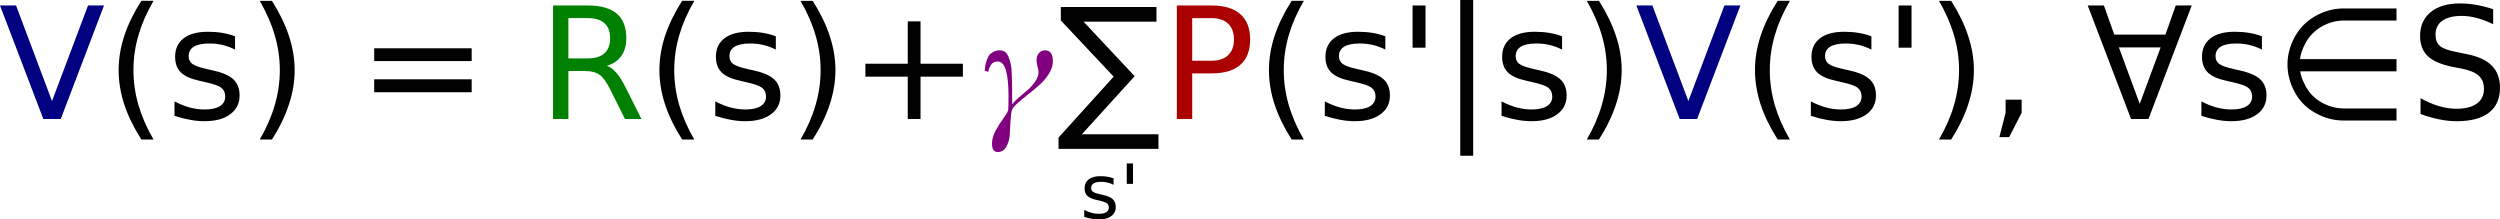 <?xml version="1.0" encoding="UTF-8" standalone="no"?> <svg xmlns:dc="http://purl.org/dc/elements/1.1/" xmlns:cc="http://creativecommons.org/ns#" xmlns:rdf="http://www.w3.org/1999/02/22-rdf-syntax-ns#" xmlns:svg="http://www.w3.org/2000/svg" xmlns="http://www.w3.org/2000/svg" version="1.1" id="svg6253" viewBox="0 0 642.148 56.373" height="15.91mm" width="181.229mm"> <defs id="defs6255" /> <g transform="translate(-52.682,-470.717)" id="layer1"> <g id="text6900" style="font-style:normal;font-weight:normal;font-size:40px;line-height:125%;font-family:sans-serif;letter-spacing:0px;word-spacing:0px;fill:#000000;fill-opacity:1;stroke:none;stroke-width:1px;stroke-linecap:butt;stroke-linejoin:miter;stroke-opacity:1"> <path id="path4143" style="fill:#000080" d="m 63.815,501.284 -11.133,-29.16 4.121,0 9.238,24.551 9.258,-24.551 4.102,0 -11.113,29.16 -4.473,0 z" /> <path id="path4145" d="m 92.116,470.932 q -2.617,4.492 -3.887,8.887 -1.27,4.395 -1.27,8.906 0,4.512 1.27,8.945 1.289,4.414 3.887,8.887 l -3.125,0 q -2.93,-4.59 -4.395,-9.023 -1.445,-4.434 -1.445,-8.809 0,-4.355 1.445,-8.77 1.445,-4.414 4.395,-9.023 l 3.125,0 z" /> <path id="path4147" d="m 113.053,480.053 0,3.398 q -1.523,-0.781 -3.164,-1.172 -1.641,-0.391 -3.398,-0.391 -2.676,0 -4.023,0.82 -1.328,0.82 -1.328,2.461 0,1.25 0.957,1.973 0.957,0.703 3.848,1.348 l 1.23,0.273 q 3.828,0.82 5.43,2.324 1.621,1.484 1.621,4.16 0,3.047 -2.422,4.824 -2.402,1.777 -6.621,1.777 -1.758,0 -3.672,-0.352 -1.895,-0.332 -4.004,-1.016 l 0,-3.711 q 1.992,1.035 3.926,1.562 1.934,0.508 3.828,0.508 2.539,0 3.906,-0.859 1.367,-0.879 1.367,-2.461 0,-1.465 -0.996,-2.246 -0.977,-0.781 -4.316,-1.504 l -1.25,-0.293 q -3.34,-0.703 -4.824,-2.148 -1.484,-1.465 -1.484,-4.004 0,-3.086 2.188,-4.766 2.187,-1.68 6.211,-1.68 1.992,0 3.75,0.293 1.758,0.293 3.242,0.879 z" /> <path id="path4149" d="m 119.401,470.932 3.125,0 q 2.93,4.609 4.375,9.023 1.465,4.414 1.465,8.77 0,4.375 -1.465,8.809 -1.445,4.434 -4.375,9.023 l -3.125,0 q 2.598,-4.473 3.867,-8.887 1.289,-4.434 1.289,-8.945 0,-4.512 -1.289,-8.906 -1.27,-4.395 -3.867,-8.887 z" /> <path id="path4151" d="m 148.796,483.12 25.039,0 0,3.281 -25.039,0 0,-3.281 z m 0,7.969 25.039,0 0,3.32 -25.039,0 0,-3.32 z" /> <path id="path4153" style="fill:#008000" d="m 208.561,487.612 q 1.27,0.43 2.461,1.836 1.211,1.406 2.422,3.867 l 4.004,7.969 -4.238,0 -3.73,-7.48 q -1.445,-2.93 -2.812,-3.887 -1.348,-0.957 -3.691,-0.957 l -4.297,0 0,12.324 -3.945,0 0,-29.16 8.906,0 q 5,0 7.461,2.09 2.461,2.09 2.461,6.309 0,2.754 -1.289,4.57 -1.27,1.816 -3.711,2.52 z m -9.883,-12.246 0,10.352 4.961,0 q 2.852,0 4.297,-1.309 1.465,-1.328 1.465,-3.887 0,-2.559 -1.465,-3.848 -1.445,-1.309 -4.297,-1.309 l -4.961,0 z" /> <path id="path4155" d="m 231.022,470.932 q -2.617,4.492 -3.887,8.887 -1.27,4.395 -1.27,8.906 0,4.512 1.27,8.945 1.289,4.414 3.887,8.887 l -3.125,0 q -2.93,-4.59 -4.395,-9.023 -1.445,-4.434 -1.445,-8.809 0,-4.355 1.445,-8.77 1.445,-4.414 4.395,-9.023 l 3.125,0 z" /> <path id="path4157" d="m 251.96,480.053 0,3.398 q -1.523,-0.781 -3.164,-1.172 -1.641,-0.391 -3.398,-0.391 -2.676,0 -4.023,0.82 -1.328,0.82 -1.328,2.461 0,1.25 0.957,1.973 0.957,0.703 3.848,1.348 l 1.23,0.273 q 3.828,0.82 5.43,2.324 1.621,1.484 1.621,4.16 0,3.047 -2.422,4.824 -2.402,1.777 -6.621,1.777 -1.758,0 -3.672,-0.352 -1.895,-0.332 -4.004,-1.016 l 0,-3.711 q 1.992,1.035 3.926,1.562 1.934,0.508 3.828,0.508 2.539,0 3.906,-0.859 1.367,-0.879 1.367,-2.461 0,-1.465 -0.996,-2.246 -0.977,-0.781 -4.316,-1.504 l -1.25,-0.293 q -3.34,-0.703 -4.824,-2.148 -1.484,-1.465 -1.484,-4.004 0,-3.086 2.188,-4.766 2.188,-1.68 6.211,-1.68 1.992,0 3.75,0.293 1.758,0.293 3.242,0.879 z" /> <path id="path4159" d="m 258.307,470.932 3.125,0 q 2.93,4.609 4.375,9.023 1.465,4.414 1.465,8.77 0,4.375 -1.465,8.809 -1.445,4.434 -4.375,9.023 l -3.125,0 q 2.598,-4.473 3.867,-8.887 1.289,-4.434 1.289,-8.945 0,-4.512 -1.289,-8.906 -1.27,-4.395 -3.867,-8.887 z" /> <path id="path4161" d="m 289.128,476.206 0,10.879 10.879,0 0,3.32 -10.879,0 0,10.879 -3.281,0 0,-10.879 -10.879,0 0,-3.32 10.879,0 0,-10.879 3.281,0 z" /> <path id="path4163" style="fill:#800080" d="m 308.965,509.764 q -1.48,0 -1.48,-2.16 0,-1.56 0.92,-3.32 0.96,-1.72 2,-3.16 1.08,-1.48 1.24,-2.12 0.08,-0.4 0.08,-3.64 0,-8.84 -2.72,-8.84 -1.16,0 -1.68,0.72 -0.52,0.68 -0.84,1.96 l -0.88,-0.36 q 0.12,-0.88 0.16,-1.32 0.08,-0.44 0.36,-1.28 0.28,-0.88 0.64,-1.36 0.36,-0.48 1.08,-0.84 0.72,-0.4 1.64,-0.4 0.76,0 1.32,0.4 0.56,0.36 0.88,1.16 0.32,0.8 0.52,1.6 0.24,0.8 0.32,2.04 0.08,1.24 0.08,2.12 0.04,0.88 0.04,2.2 0,1.16 0,2.6 0.04,1.4 0.04,1.68 l 0.08,0 q 0.36,-0.6 1.52,-1.6 1.16,-1.04 2.24,-1.92 1.12,-0.92 2,-2.2 0.92,-1.32 0.92,-2.48 0,-0.52 -0.28,-1.44 -0.24,-0.96 -0.24,-1.68 0,-1.08 0.6,-1.76 0.64,-0.72 1.56,-0.72 2.04,0 2.04,2.84 0,1.6 -1.04,3.2 -1,1.6 -2.48,2.92 -1.48,1.32 -3,2.48 -1.48,1.16 -2.68,2.24 -1.16,1.04 -1.36,1.8 -0.2,0.68 -0.32,2.68 -0.08,2 -0.2,3.6 -0.12,1.64 -0.88,3 -0.76,1.36 -2.2,1.36 z" /> <path id="path4165" d="m 325.163,472.514 24.57,0 0,3.77 -18.73,0 13.125,14.004 -13.555,14.922 19.668,0 0,3.75 -25.664,0 0,-2.91 14.16,-15.645 -13.574,-14.434 0,-3.457 z" /> <path id="path4167" style="fill:#aa0000" d="m 358.913,475.366 0,10.957 4.961,0 q 2.754,0 4.258,-1.426 1.504,-1.426 1.504,-4.062 0,-2.617 -1.504,-4.043 -1.504,-1.426 -4.258,-1.426 l -4.961,0 z m -3.945,-3.242 8.906,0 q 4.902,0 7.402,2.227 2.52,2.207 2.52,6.484 0,4.316 -2.52,6.523 -2.5,2.207 -7.402,2.207 l -4.961,0 0,11.719 -3.945,0 0,-29.16 z" /> <path id="path4169" d="m 387.585,470.932 q -2.617,4.492 -3.887,8.887 -1.27,4.395 -1.27,8.906 0,4.512 1.27,8.945 1.289,4.414 3.887,8.887 l -3.125,0 q -2.93,-4.59 -4.395,-9.023 -1.445,-4.434 -1.445,-8.809 0,-4.355 1.445,-8.77 1.445,-4.414 4.395,-9.023 l 3.125,0 z" /> <path id="path4171" d="m 408.522,480.053 0,3.398 q -1.523,-0.781 -3.164,-1.172 -1.641,-0.391 -3.398,-0.391 -2.676,0 -4.023,0.82 -1.328,0.82 -1.328,2.461 0,1.25 0.957,1.973 0.957,0.703 3.848,1.348 l 1.23,0.273 q 3.828,0.82 5.43,2.324 1.621,1.484 1.621,4.16 0,3.047 -2.422,4.824 -2.402,1.777 -6.621,1.777 -1.758,0 -3.672,-0.352 -1.895,-0.332 -4.004,-1.016 l 0,-3.711 q 1.992,1.035 3.926,1.562 1.934,0.508 3.828,0.508 2.539,0 3.906,-0.859 1.367,-0.879 1.367,-2.461 0,-1.465 -0.996,-2.246 -0.977,-0.781 -4.316,-1.504 l -1.25,-0.293 q -3.34,-0.703 -4.824,-2.148 -1.484,-1.465 -1.484,-4.004 0,-3.086 2.188,-4.766 2.188,-1.68 6.211,-1.68 1.992,0 3.75,0.293 1.758,0.293 3.242,0.879 z" /> <path id="path4173" d="m 418.835,472.124 0,10.84 -3.32,0 0,-10.84 3.32,0 z" /> <path id="path4175" d="m 431.081,470.717 0,40 -3.32,0 0,-40 3.32,0 z" /> <path id="path4177" d="m 453.913,480.053 0,3.398 q -1.523,-0.781 -3.164,-1.172 -1.641,-0.391 -3.398,-0.391 -2.676,0 -4.023,0.82 -1.328,0.82 -1.328,2.461 0,1.25 0.957,1.973 0.957,0.703 3.848,1.348 l 1.23,0.273 q 3.828,0.82 5.43,2.324 1.621,1.484 1.621,4.16 0,3.047 -2.422,4.824 -2.402,1.777 -6.621,1.777 -1.758,0 -3.672,-0.352 -1.895,-0.332 -4.004,-1.016 l 0,-3.711 q 1.992,1.035 3.926,1.562 1.934,0.508 3.828,0.508 2.539,0 3.906,-0.859 1.367,-0.879 1.367,-2.461 0,-1.465 -0.996,-2.246 -0.977,-0.781 -4.316,-1.504 l -1.25,-0.293 q -3.34,-0.703 -4.824,-2.148 -1.484,-1.465 -1.484,-4.004 0,-3.086 2.188,-4.766 2.188,-1.68 6.211,-1.68 1.992,0 3.75,0.293 1.758,0.293 3.242,0.879 z" /> <path id="path4179" d="m 460.26,470.932 3.125,0 q 2.93,4.609 4.375,9.023 1.465,4.414 1.465,8.77 0,4.375 -1.465,8.809 -1.445,4.434 -4.375,9.023 l -3.125,0 q 2.598,-4.473 3.867,-8.887 1.289,-4.434 1.289,-8.945 0,-4.512 -1.289,-8.906 -1.27,-4.395 -3.867,-8.887 z" /> <path id="path4181" style="fill:#000080" d="m 484.128,501.284 -11.133,-29.16 4.121,0 9.238,24.551 9.258,-24.551 4.102,0 -11.113,29.16 -4.473,0 z" /> <path id="path4183" d="m 512.428,470.932 q -2.617,4.492 -3.887,8.887 -1.27,4.395 -1.27,8.906 0,4.512 1.27,8.945 1.289,4.414 3.887,8.887 l -3.125,0 q -2.93,-4.59 -4.395,-9.023 -1.445,-4.434 -1.445,-8.809 0,-4.355 1.445,-8.77 1.445,-4.414 4.395,-9.023 l 3.125,0 z" /> <path id="path4185" d="m 533.366,480.053 0,3.398 q -1.523,-0.781 -3.164,-1.172 -1.641,-0.391 -3.398,-0.391 -2.676,0 -4.023,0.82 -1.328,0.82 -1.328,2.461 0,1.25 0.957,1.973 0.957,0.703 3.848,1.348 l 1.23,0.273 q 3.828,0.82 5.43,2.324 1.621,1.484 1.621,4.16 0,3.047 -2.422,4.824 -2.402,1.777 -6.621,1.777 -1.758,0 -3.672,-0.352 -1.895,-0.332 -4.004,-1.016 l 0,-3.711 q 1.992,1.035 3.926,1.562 1.934,0.508 3.828,0.508 2.539,0 3.906,-0.859 1.367,-0.879 1.367,-2.461 0,-1.465 -0.996,-2.246 -0.977,-0.781 -4.316,-1.504 l -1.25,-0.293 q -3.34,-0.703 -4.824,-2.148 -1.484,-1.465 -1.484,-4.004 0,-3.086 2.188,-4.766 2.188,-1.68 6.211,-1.68 1.992,0 3.75,0.293 1.758,0.293 3.242,0.879 z" /> <path id="path4187" d="m 543.678,472.124 0,10.84 -3.32,0 0,-10.84 3.32,0 z" /> <path id="path4189" d="m 550.729,470.932 3.125,0 q 2.93,4.609 4.375,9.023 1.465,4.414 1.465,8.77 0,4.375 -1.465,8.809 -1.445,4.434 -4.375,9.023 l -3.125,0 q 2.598,-4.473 3.867,-8.887 1.289,-4.434 1.289,-8.945 0,-4.512 -1.289,-8.906 -1.27,-4.395 -3.867,-8.887 z" /> <path id="path4191" d="m 567.838,496.323 4.121,0 0,3.359 -3.203,6.25 -2.52,0 1.602,-6.25 0,-3.359 z" /> <path id="path4193" d="m 602.292,497.397 5.371,-14.512 -10.723,0 5.352,14.512 z m -2.227,3.887 -11.133,-29.16 4.16,0 2.656,7.48 13.145,0 2.656,-7.48 4.102,0 -11.113,29.16 -4.473,0 z" /> <path id="path4195" d="m 633.678,480.053 0,3.398 q -1.523,-0.781 -3.164,-1.172 -1.641,-0.391 -3.398,-0.391 -2.676,0 -4.023,0.82 -1.328,0.82 -1.328,2.461 0,1.25 0.957,1.973 0.957,0.703 3.848,1.348 l 1.23,0.273 q 3.828,0.82 5.43,2.324 1.621,1.484 1.621,4.16 0,3.047 -2.422,4.824 -2.402,1.777 -6.621,1.777 -1.758,0 -3.672,-0.352 -1.895,-0.332 -4.004,-1.016 l 0,-3.711 q 1.992,1.035 3.926,1.562 1.934,0.508 3.828,0.508 2.539,0 3.906,-0.859 1.367,-0.879 1.367,-2.461 0,-1.465 -0.996,-2.246 -0.977,-0.781 -4.316,-1.504 l -1.25,-0.293 q -3.34,-0.703 -4.824,-2.148 -1.484,-1.465 -1.484,-4.004 0,-3.086 2.188,-4.766 2.188,-1.68 6.211,-1.68 1.992,0 3.75,0.293 1.758,0.293 3.242,0.879 z" /> <path id="path4197" d="m 643.522,489.038 q 0.137,1.445 1.367,3.789 1.445,2.715 4.18,4.238 2.676,1.484 5.566,1.504 l 13.613,0 0,3.105 -13.613,0 q -3.75,0 -7.227,-1.934 -3.457,-1.934 -5.312,-5.371 -1.855,-3.438 -1.855,-7.09 0,-3.613 1.855,-7.051 1.855,-3.438 5.312,-5.391 3.477,-1.953 7.227,-1.953 l 13.613,0 0,3.105 -13.613,0 q -2.891,0.019 -5.566,1.523 -2.715,1.543 -4.18,4.238 -1.25,2.344 -1.426,4.16 l 24.785,0 0,3.125 -24.727,0 z" /> <path id="path4199" d="m 693.073,473.081 0,3.848 q -2.246,-1.074 -4.238,-1.602 -1.992,-0.527 -3.848,-0.527 -3.223,0 -4.98,1.25 -1.738,1.25 -1.738,3.555 0,1.934 1.152,2.93 1.172,0.977 4.414,1.582 l 2.383,0.488 q 4.414,0.84 6.504,2.969 2.109,2.109 2.109,5.664 0,4.238 -2.852,6.426 -2.832,2.188 -8.32,2.188 -2.07,0 -4.414,-0.469 -2.324,-0.469 -4.824,-1.387 l 0,-4.062 q 2.402,1.348 4.707,2.031 2.305,0.684 4.531,0.684 3.379,0 5.215,-1.328 1.836,-1.328 1.836,-3.789 0,-2.148 -1.328,-3.359 -1.309,-1.211 -4.316,-1.816 l -2.402,-0.469 q -4.414,-0.879 -6.387,-2.754 -1.973,-1.875 -1.973,-5.215 0,-3.867 2.715,-6.094 2.734,-2.227 7.52,-2.227 2.051,0 4.18,0.371 2.129,0.371 4.355,1.113 z" /> </g> <g id="text4140" style="font-style:normal;font-weight:normal;font-size:29.801px;line-height:125%;font-family:sans-serif;letter-spacing:0px;word-spacing:0px;fill:#000000;fill-opacity:1;stroke:none;stroke-width:1px;stroke-linecap:butt;stroke-linejoin:miter;stroke-opacity:1"> <path id="path4202" style="font-size:19.371px;baseline-shift:sub" d="m 338.715,516.535 0,1.646 q -0.738,-0.378 -1.532,-0.568 -0.794,-0.189 -1.646,-0.189 -1.296,0 -1.948,0.397 -0.643,0.397 -0.643,1.192 0,0.605 0.463,0.955 0.463,0.341 1.863,0.653 l 0.596,0.132 q 1.854,0.397 2.629,1.126 0.785,0.719 0.785,2.015 0,1.476 -1.173,2.336 -1.163,0.861 -3.206,0.861 -0.851,0 -1.778,-0.17 -0.917,-0.161 -1.939,-0.492 l 0,-1.797 q 0.965,0.501 1.901,0.757 0.936,0.246 1.854,0.246 1.23,0 1.892,-0.416 0.662,-0.426 0.662,-1.192 0,-0.709 -0.482,-1.088 -0.473,-0.378 -2.09,-0.728 l -0.605,-0.142 q -1.617,-0.341 -2.336,-1.04 -0.719,-0.709 -0.719,-1.939 0,-1.494 1.059,-2.308 1.059,-0.813 3.008,-0.813 0.965,0 1.816,0.142 0.851,0.142 1.57,0.426 z" /> <path id="path4204" style="font-size:19.371px;baseline-shift:sub" d="m 343.709,512.695 0,5.249 -1.608,0 0,-5.249 1.608,0 z" /> </g> </g> </svg> 